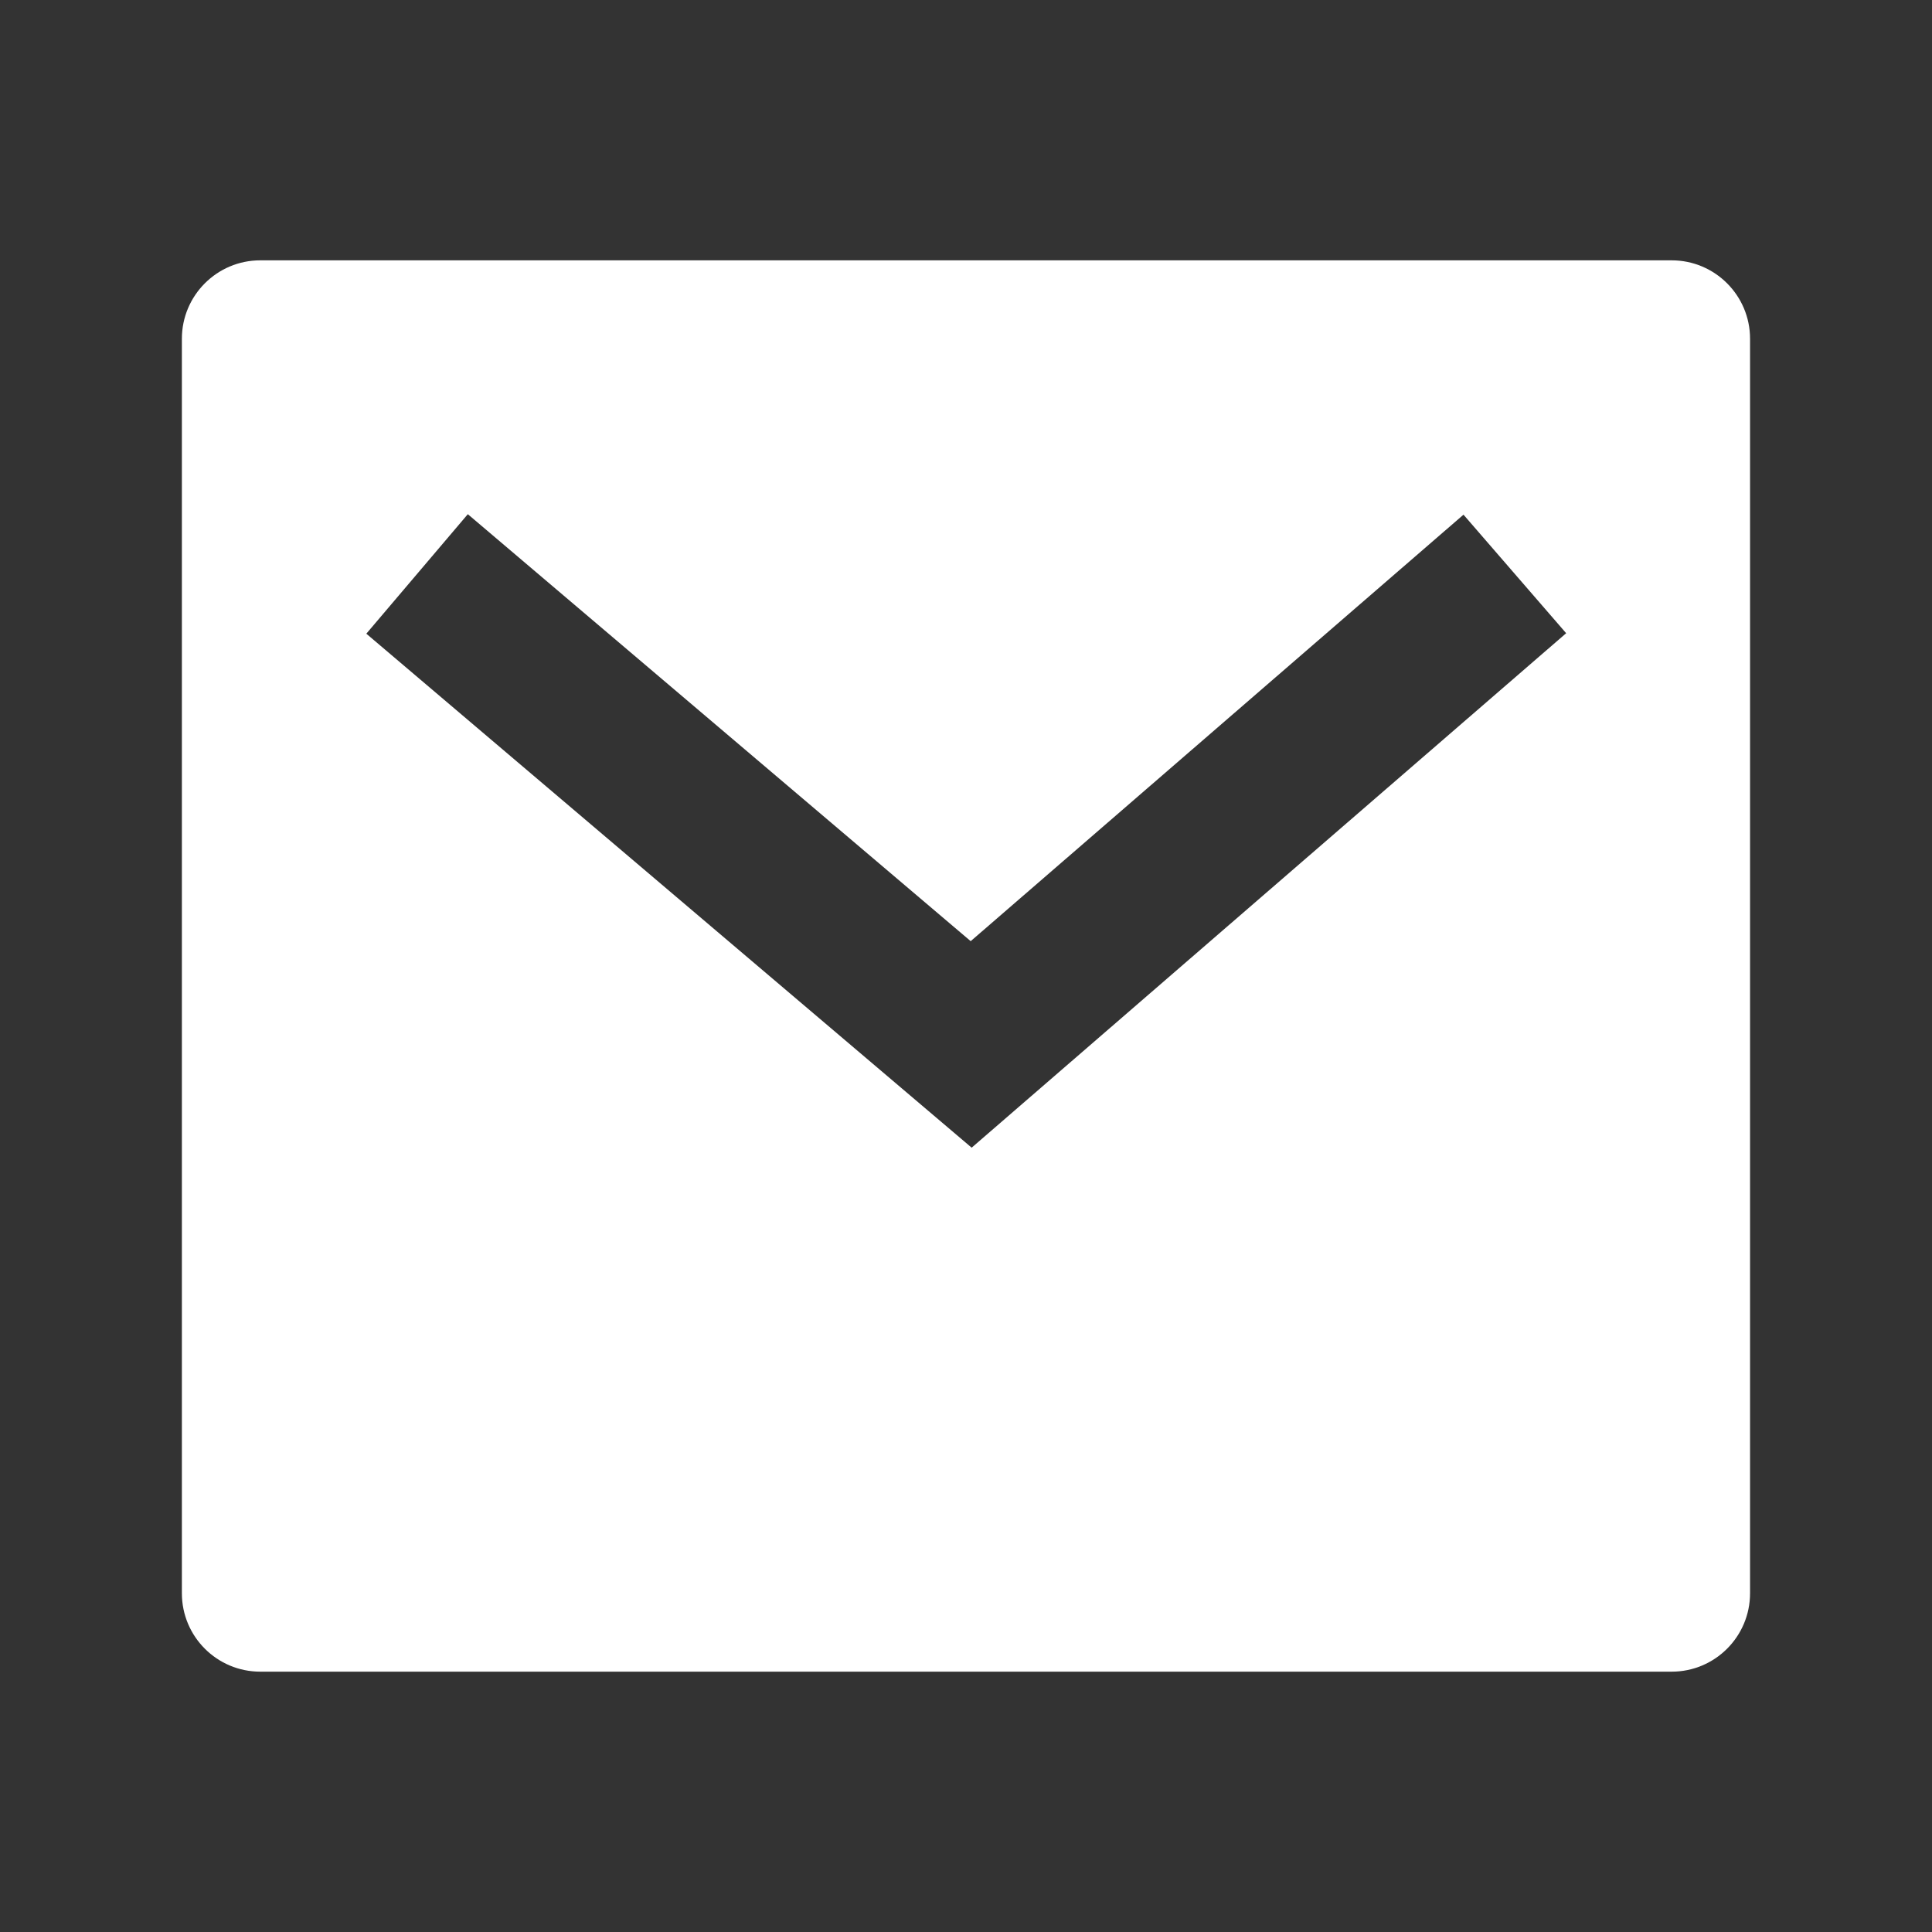 <svg width="28" height="28" viewBox="0 0 28 28" fill="none" xmlns="http://www.w3.org/2000/svg">
<rect x="0" y="0" width="28" height="28" fill="#333333" stroke="none"/>
<path d="M3.772 3.773H24.227C24.854 3.773 25.363 4.282 25.363 4.909V23.091C25.363 23.719 24.854 24.227 24.227 24.227H3.772C3.145 24.227 2.636 23.719 2.636 23.091V4.909C2.636 4.282 3.145 3.773 3.772 3.773ZM14.068 13.64L6.78 7.452L5.309 9.184L14.082 16.633L22.698 9.177L21.21 7.459L14.068 13.64Z" fill="white"></path>
</svg>
